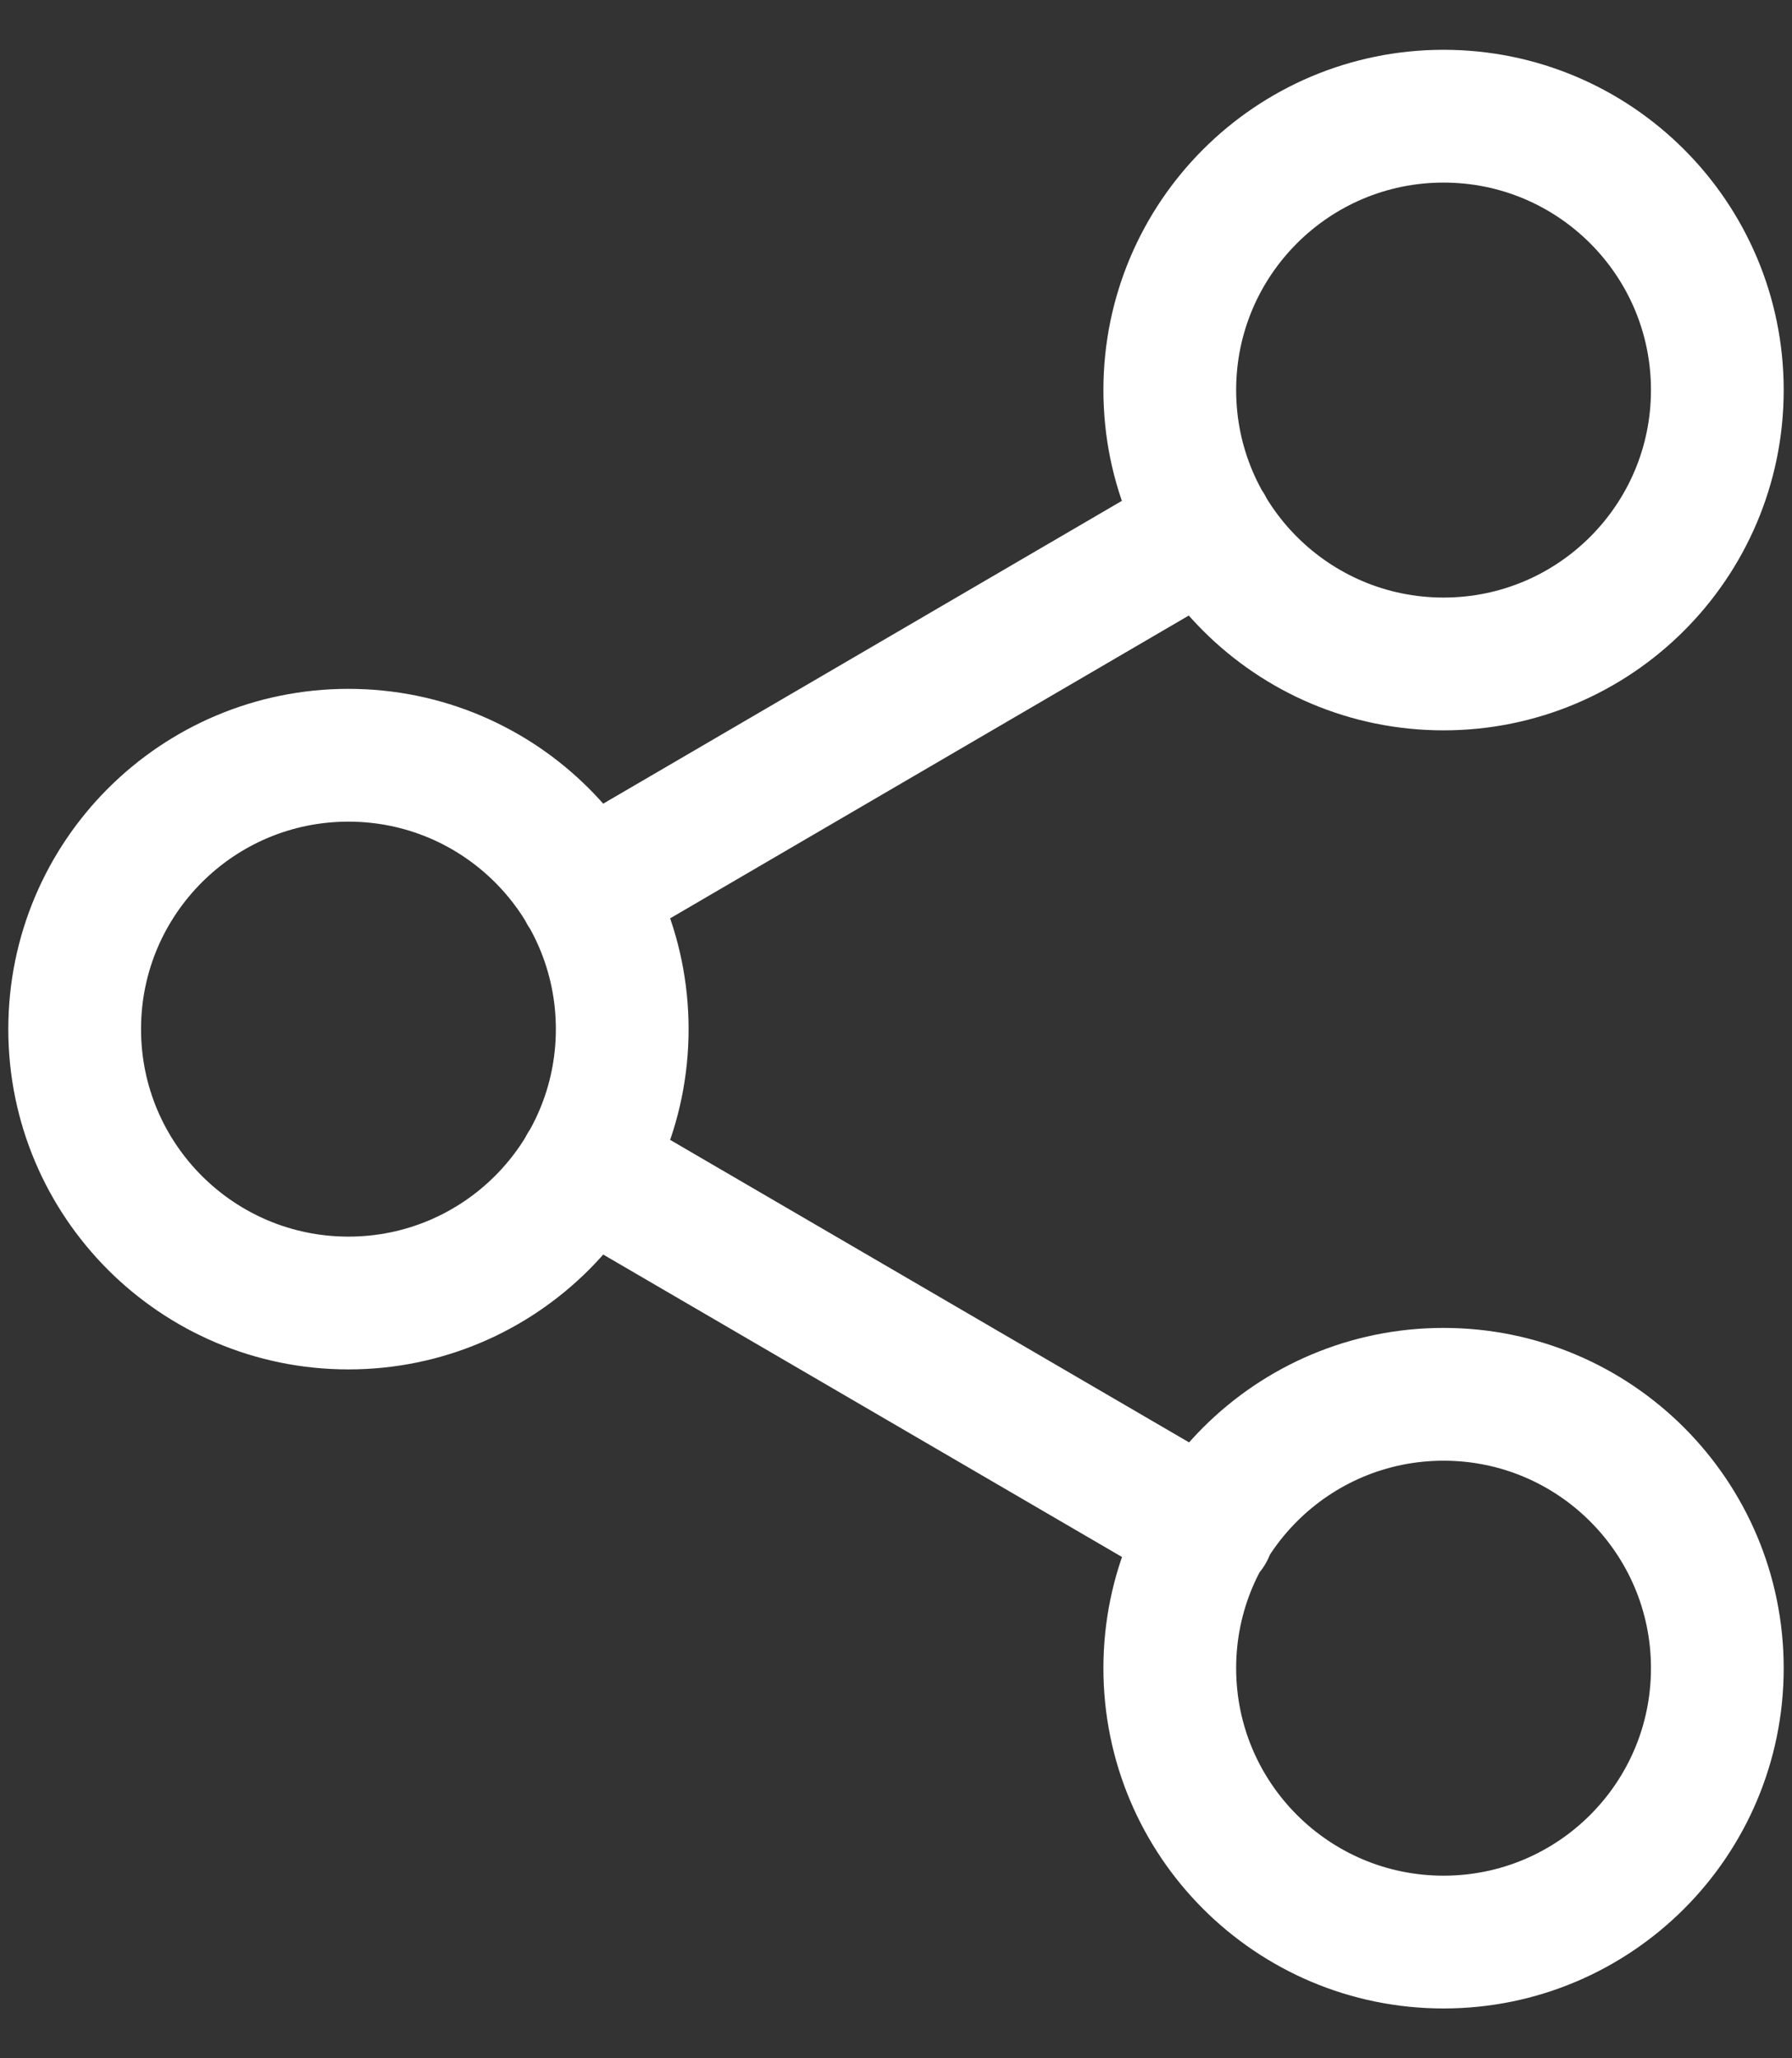 <svg width="27" height="31" viewBox="0 0 27 31" fill="none" xmlns="http://www.w3.org/2000/svg">
<rect x="0" y="0" width="27" height="31" fill="#333333" stroke="none"/>
<path d="M8.811 17.576L18.203 23.049M18.189 7.951L8.811 13.424M25.875 5.875C25.875 8.153 24.028 10 21.75 10C19.472 10 17.625 8.153 17.625 5.875C17.625 3.597 19.472 1.75 21.75 1.75C24.028 1.75 25.875 3.597 25.875 5.875ZM9.375 15.5C9.375 17.778 7.528 19.625 5.25 19.625C2.972 19.625 1.125 17.778 1.125 15.5C1.125 13.222 2.972 11.375 5.25 11.375C7.528 11.375 9.375 13.222 9.375 15.5ZM25.875 25.125C25.875 27.403 24.028 29.25 21.75 29.25C19.472 29.25 17.625 27.403 17.625 25.125C17.625 22.847 19.472 21 21.75 21C24.028 21 25.875 22.847 25.875 25.125Z" stroke="#fff" stroke-width="2" stroke-linecap="round" stroke-linejoin="round"/>
</svg>
